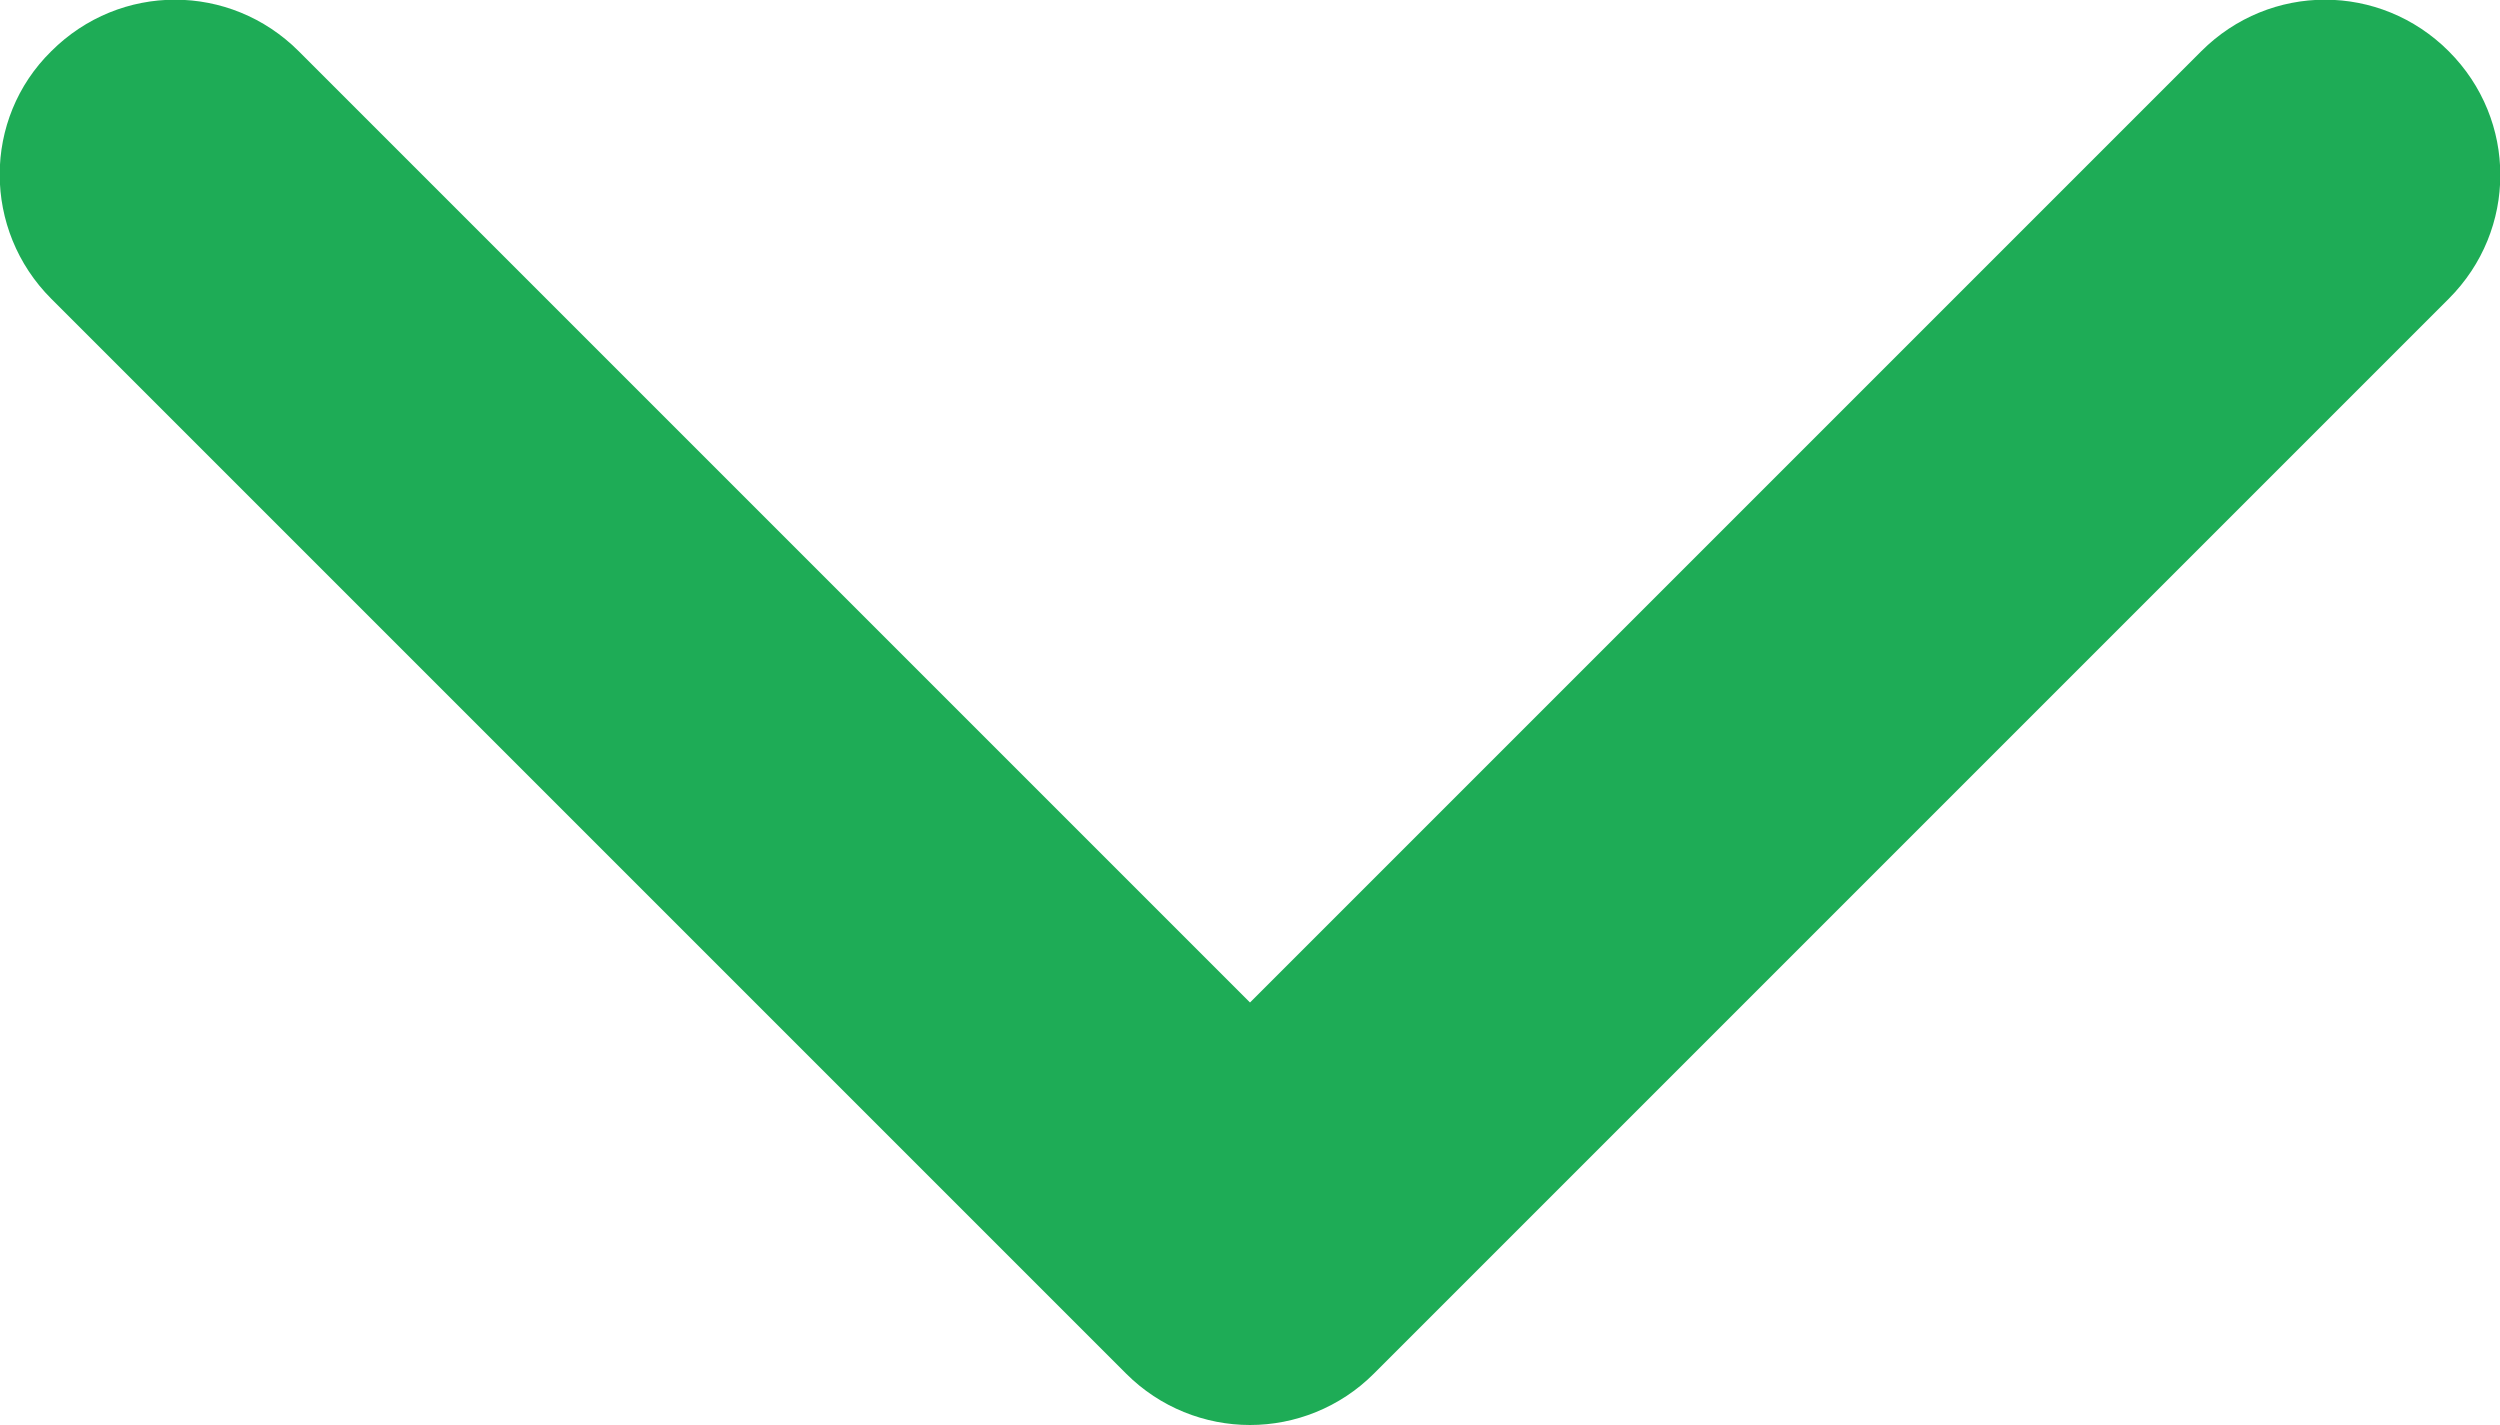 <?xml version="1.0" encoding="utf-8"?>
<!-- Generator: Adobe Illustrator 19.0.0, SVG Export Plug-In . SVG Version: 6.00 Build 0)  -->
<svg version="1.1" id="Vrstva_1" xmlns="http://www.w3.org/2000/svg" xmlns:xlink="http://www.w3.org/1999/xlink" x="0px" y="0px"
	 viewBox="-197 363.9 200 114" style="enable-background:new -197 363.9 200 114;" xml:space="preserve">
<style type="text/css">
	.st0{fill:#1EAC56;}
</style>
<path class="st0" d="M-106.9,473.8l-86-86c-5.5-5.5-5.5-14.4,0-19.8c5.5-5.5,14.3-5.5,19.8,0l76.1,76.1l76.1-76.1
	c5.5-5.5,14.3-5.5,19.8,0s5.5,14.3,0,19.8l-86,86c-2.7,2.7-6.3,4.1-9.9,4.1C-100.6,477.9-104.2,476.5-106.9,473.8L-106.9,473.8z"/>
</svg>
